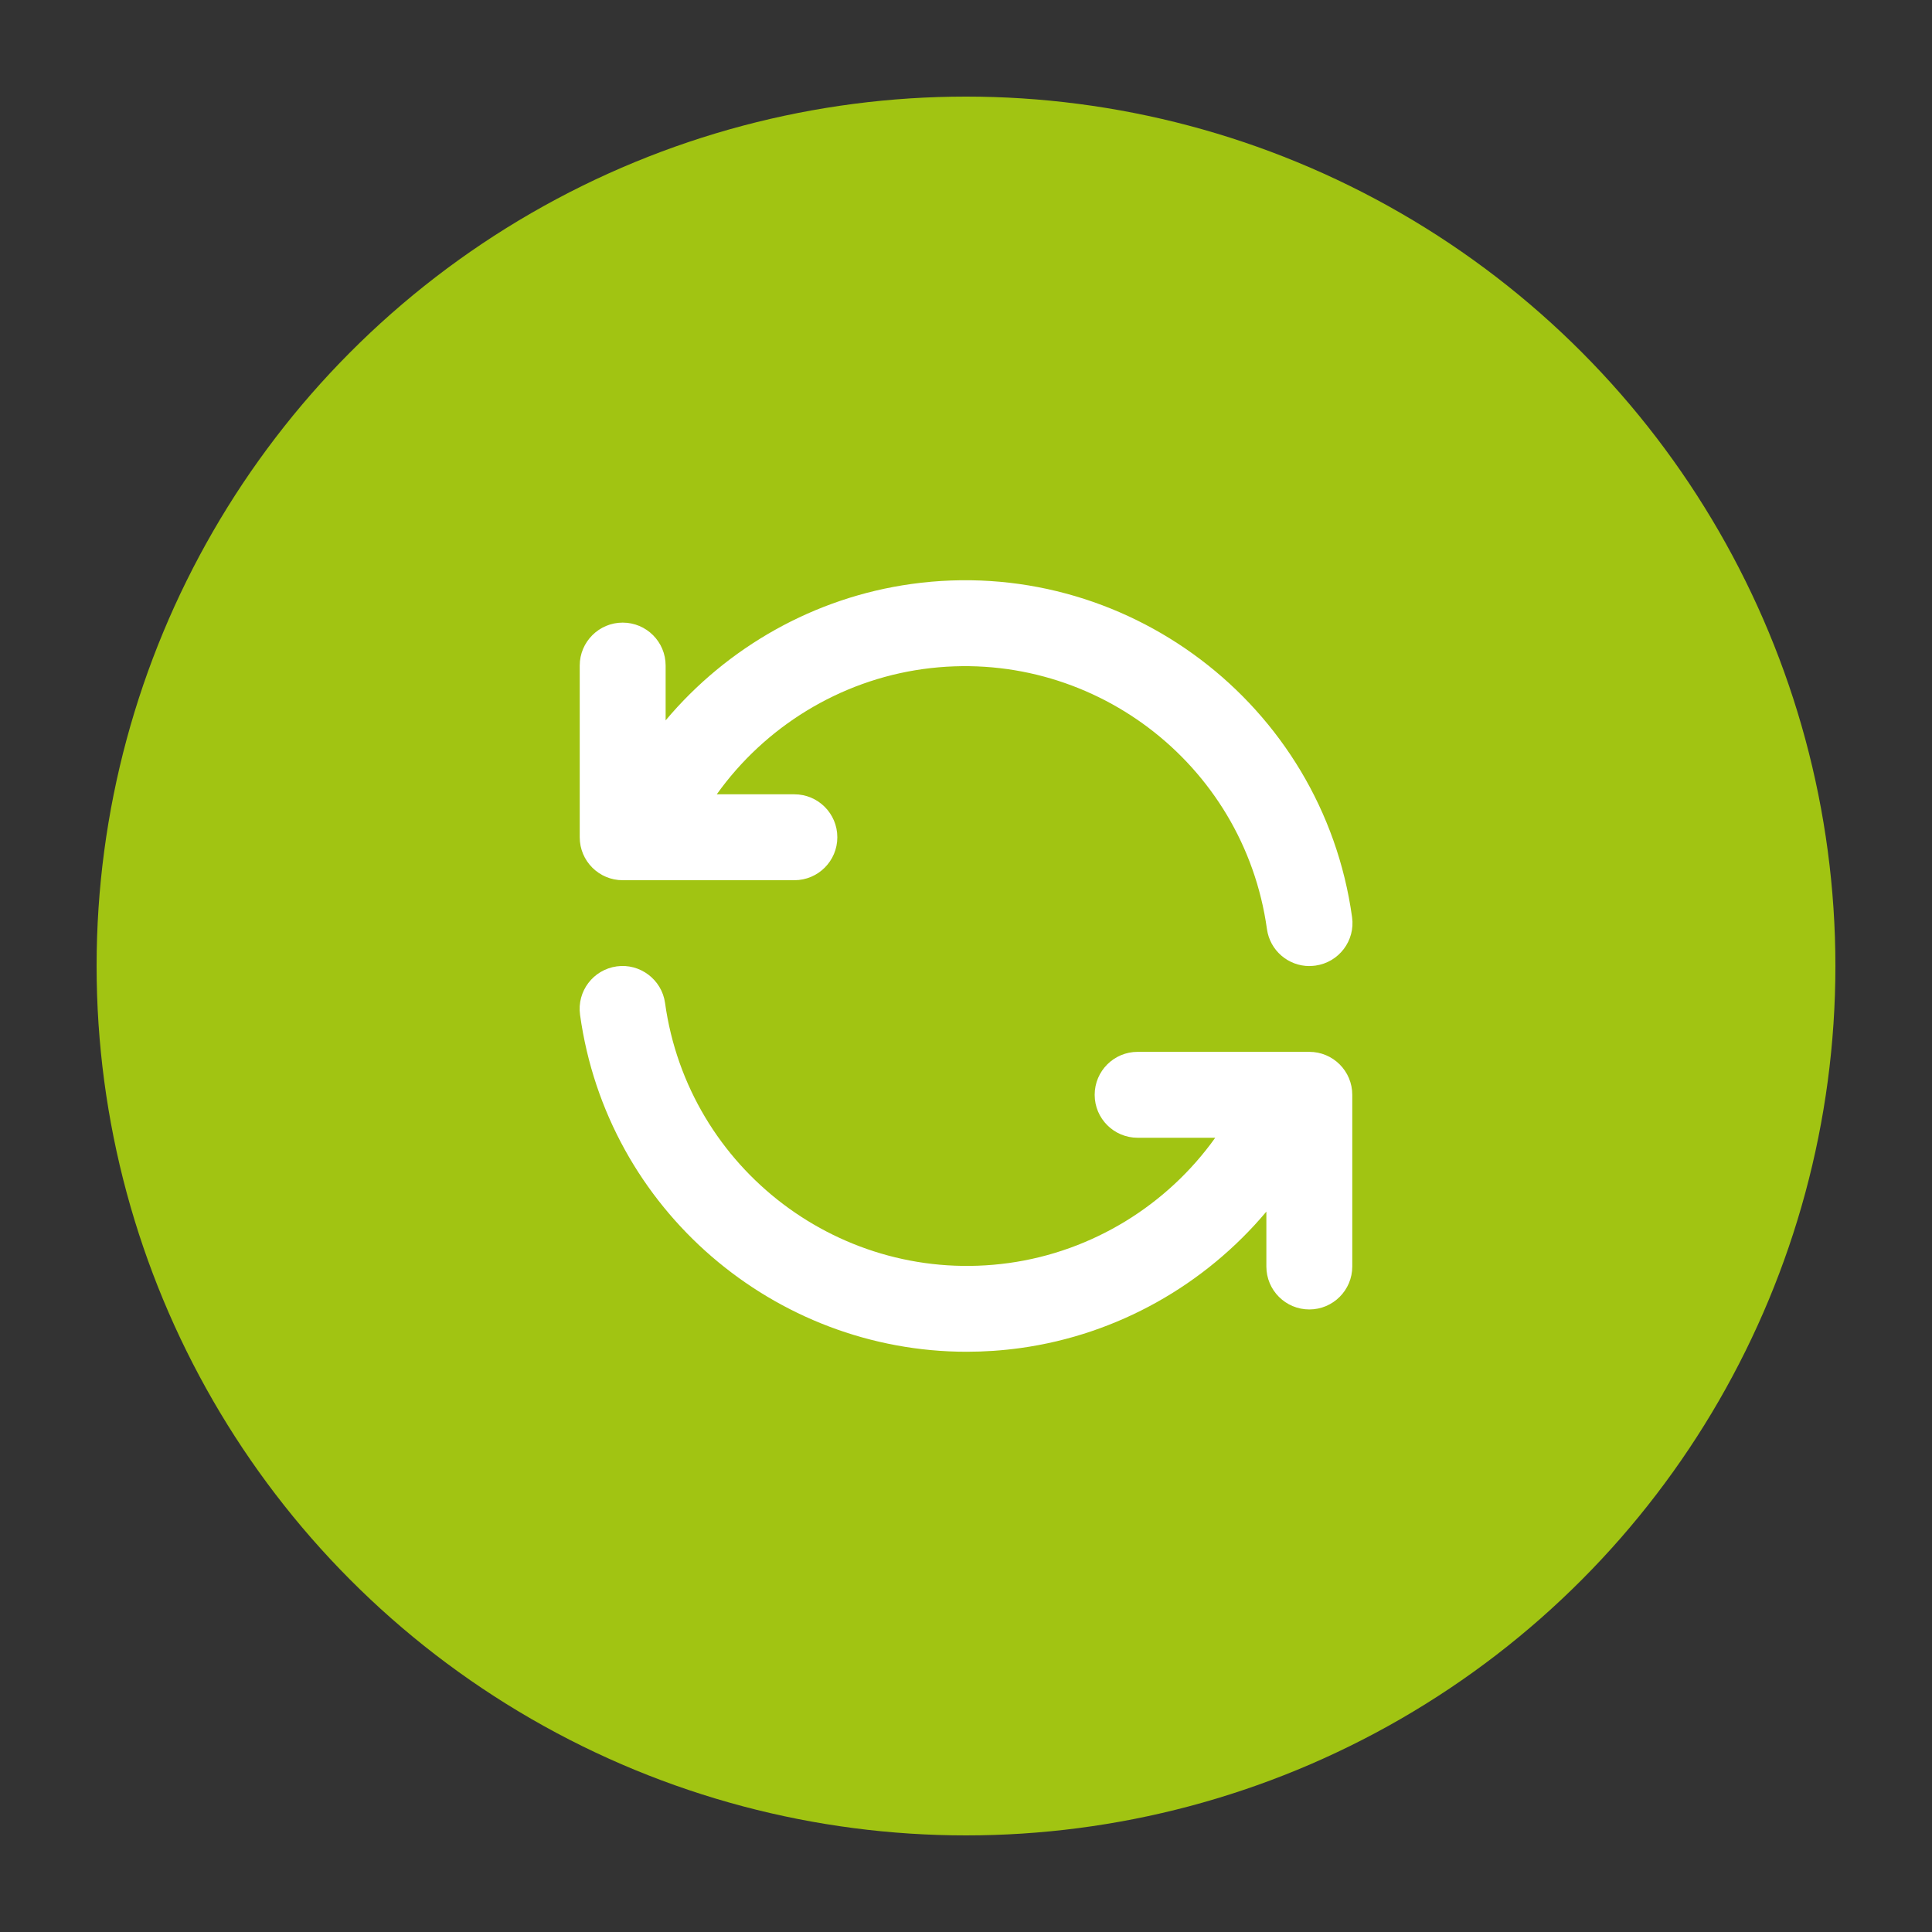 <?xml version="1.0" encoding="UTF-8"?>
<svg xmlns="http://www.w3.org/2000/svg" id="Layer_1" data-name="Layer 1" width="300" height="300" viewBox="0 0 300 300">
  <rect x="0" y="0" width="300" height="300" fill="#333333" stroke="none"/>
  <defs>
    <style>
      .cls-1 {
        fill: #fff;
      }

      .cls-2 {
        fill: #a1c412;
      }
    </style>
  </defs>
  <circle id="Ellipse_12" data-name="Ellipse 12" class="cls-2" cx="150" cy="150" r="135"></circle>
  <g>
    <g id="_719718d2-33ed-4ae9-898d-e9eb228a58bc" data-name=" 719718d2-33ed-4ae9-898d-e9eb228a58bc">
      <path class="cls-1" d="M203.32,150.01c-3.27,0-6.13-2.41-6.59-5.75-3.6-25.86-27.53-43.94-53.39-40.37-12.98,1.8-24.57,8.98-32.04,19.45h12.05c3.68,0,6.67,2.98,6.67,6.67s-2.99,6.67-6.67,6.67h-23.18c-.11,0-.2,0-.3,0h-3.18c-3.68,0-6.67-2.98-6.67-6.67v-26.66c0-3.68,2.99-6.67,6.67-6.67s6.67,2.98,6.67,6.67v8.51c9.55-11.37,23.11-19.09,38.17-21.18,33.07-4.6,63.83,18.61,68.42,51.74,.51,3.65-2.04,7.01-5.69,7.52-.3,.04-.62,.06-.92,.06Z"></path>
    </g>
    <g id="ca911642-2b3c-4bfe-a1d6-4e06dc265368">
      <path class="cls-1" d="M150.11,209.9c-29.78,0-55.84-22.01-60.04-52.32-.51-3.65,2.04-7.01,5.69-7.52,3.6-.51,7.01,2.04,7.51,5.69,3.59,25.85,27.51,43.95,53.39,40.37,12.98-1.8,24.57-8.98,32.04-19.45h-12.05c-3.68,0-6.67-2.98-6.67-6.67s2.99-6.67,6.67-6.67h23.18c.09,0,.2,0,.3,0h3.18c3.68,0,6.67,2.98,6.67,6.67v26.66c0,3.68-2.99,6.67-6.67,6.67s-6.67-2.98-6.67-6.67v-8.52c-9.55,11.37-23.11,19.09-38.17,21.18-2.81,.39-5.62,.58-8.38,.58Z"></path>
    </g>
  </g>
</svg>
